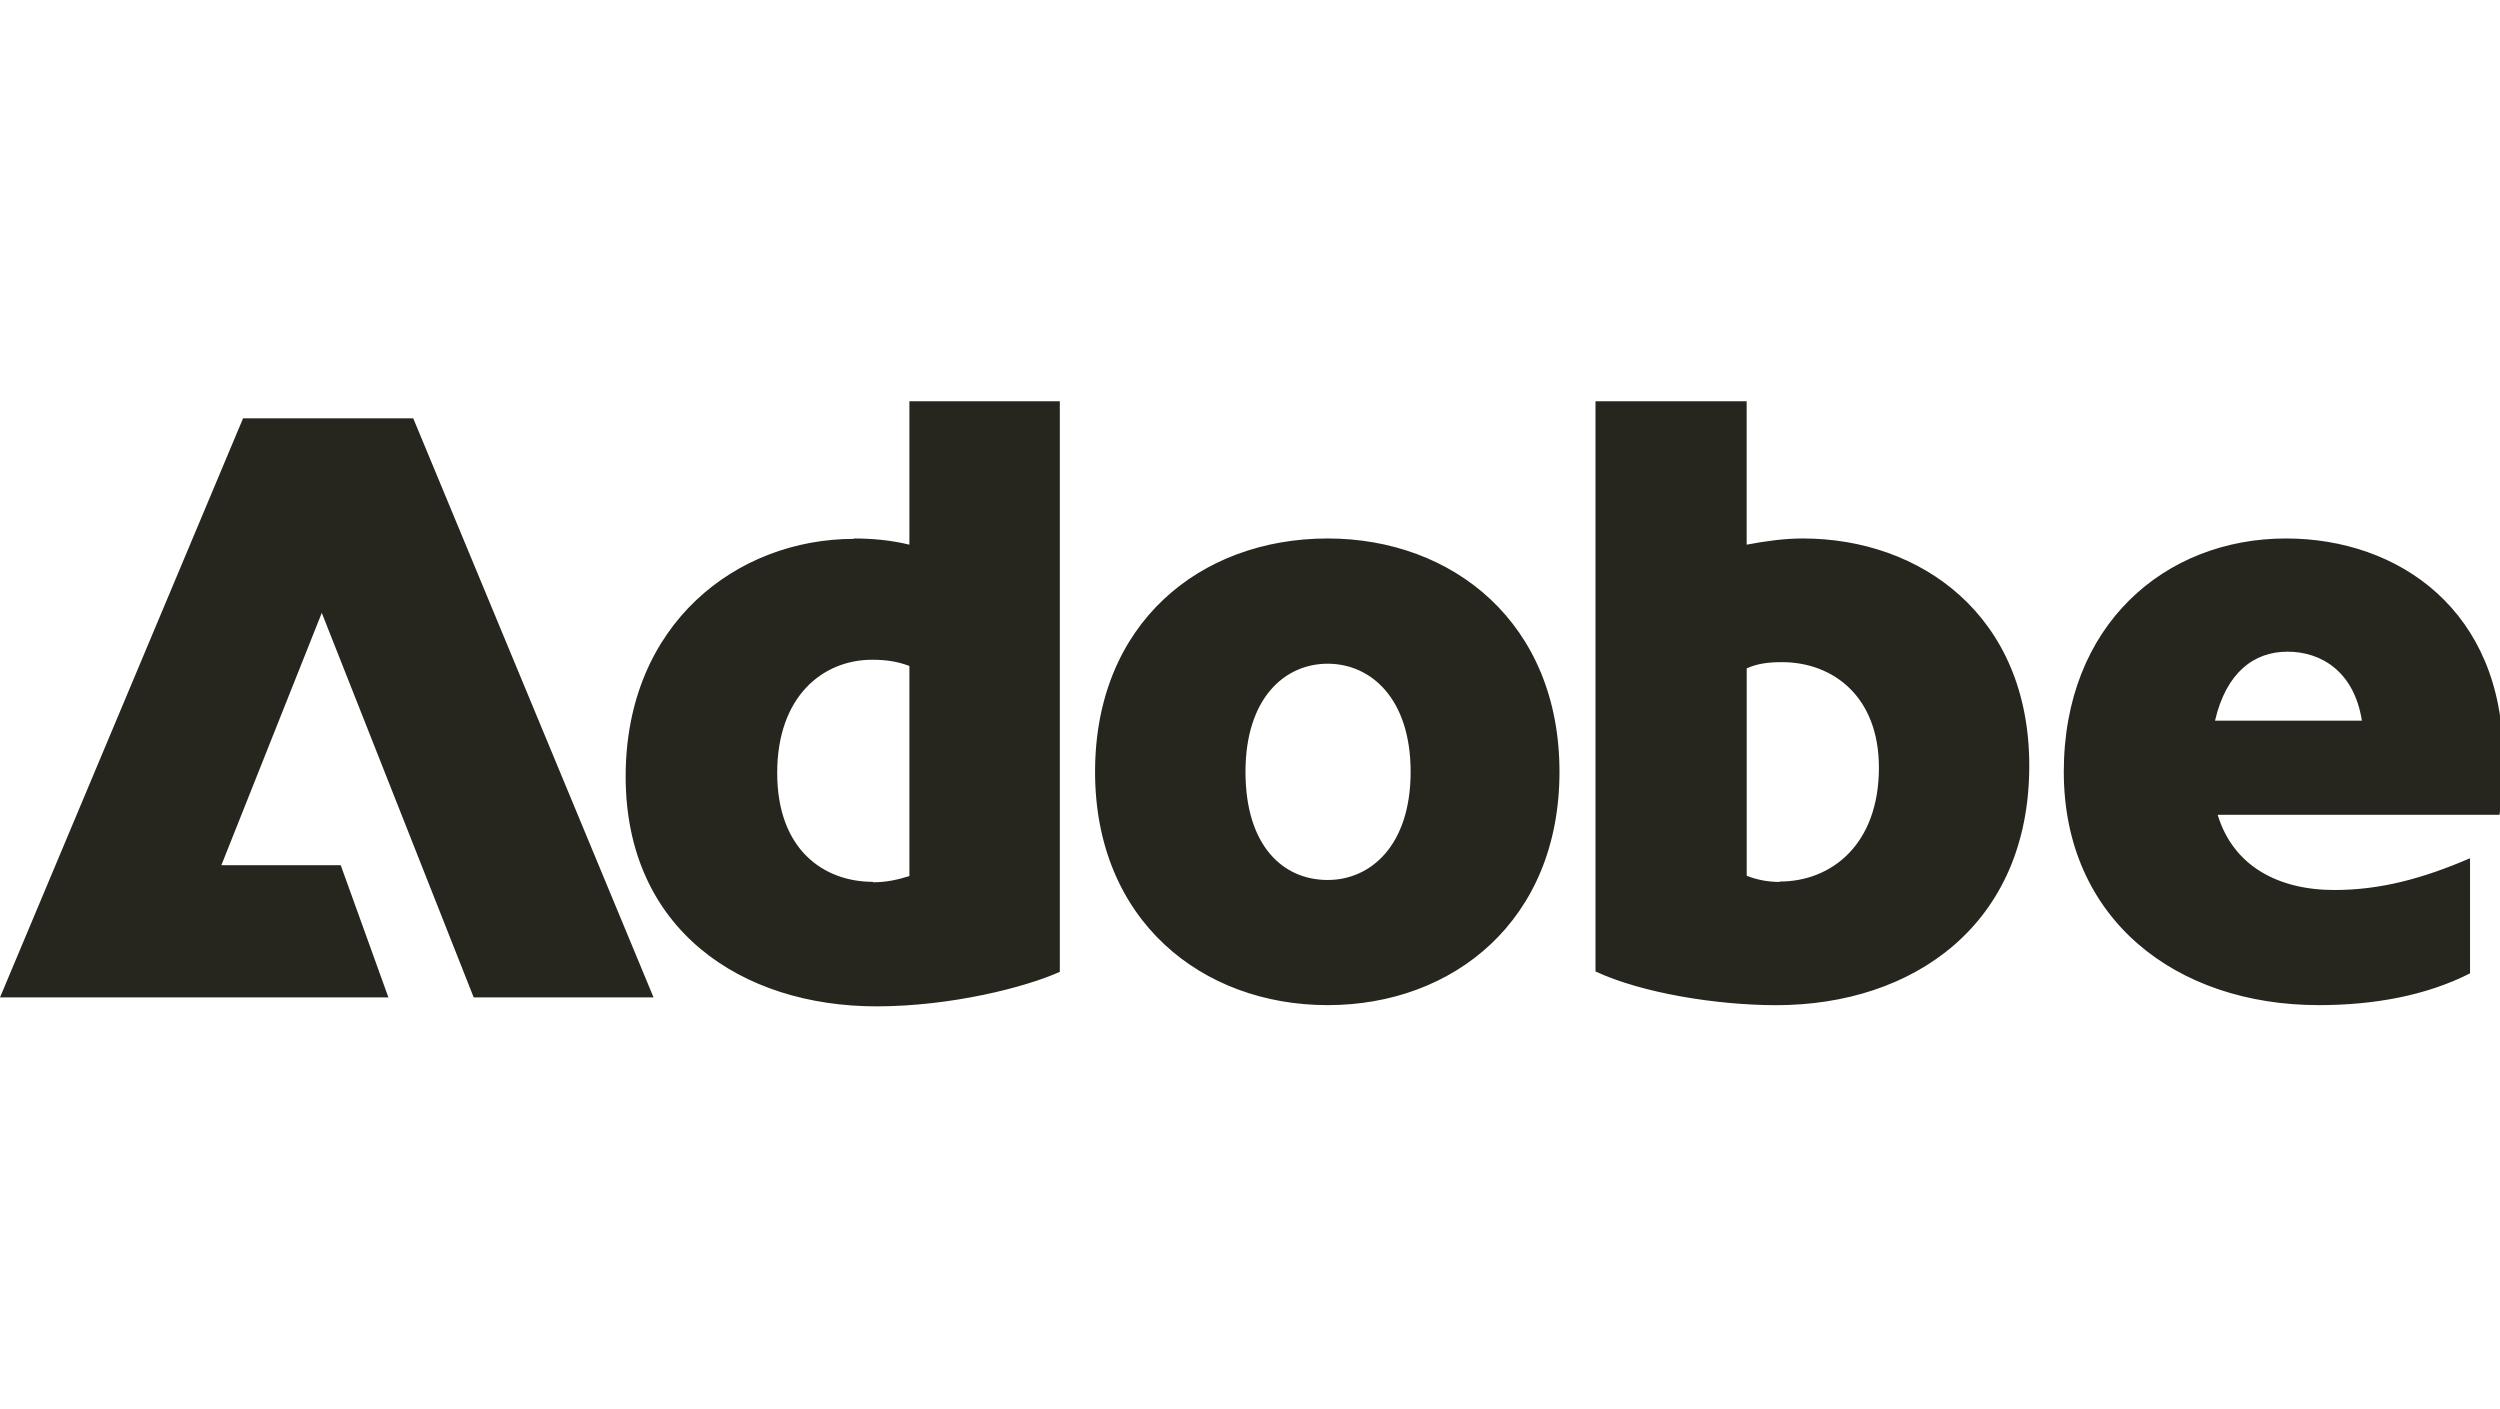 <svg xmlns="http://www.w3.org/2000/svg" fill="none" viewBox="0 0 149 84" height="84" width="149">
<g clip-path="url(#clip0_15_334)">
<path fill="#26251E" d="M14.487 24.931H24.629L38.952 59.446H28.233L19.178 36.527L13.193 51.567H20.308L23.149 59.446H0L14.487 24.931ZM50.895 32.093C51.936 32.093 53.066 32.186 54.2 32.462V23.914H63.165V57.922C61.108 58.846 56.673 59.979 52.236 59.979C44.197 59.979 37.289 55.404 37.289 46.279C37.289 37.154 43.944 32.116 50.895 32.116V32.093ZM52.029 52.584C52.859 52.584 53.529 52.421 54.2 52.214V39.691C53.529 39.438 52.859 39.321 51.982 39.321C49.048 39.321 46.321 41.492 46.321 46.066C46.321 50.641 49.095 52.558 52.029 52.558V52.581V52.584ZM79.129 32.093C86.59 32.093 92.945 37.13 92.945 45.999C92.945 54.868 86.614 59.906 79.129 59.906C71.643 59.906 65.266 54.868 65.266 45.999C65.266 37.13 71.55 32.093 79.129 32.093ZM79.129 52.447C81.693 52.447 84.073 50.39 84.073 46.002C84.073 41.614 81.693 39.557 79.129 39.557C76.565 39.557 74.231 41.614 74.231 46.002C74.231 50.39 76.448 52.447 79.129 52.447ZM95.092 23.914H104.101V32.462C105.188 32.256 106.319 32.093 107.452 32.093C114.454 32.093 120.945 36.667 120.945 45.632C120.945 55.104 114.037 59.909 105.858 59.909C102.347 59.909 97.863 59.192 95.092 57.899V23.891V23.914ZM106.068 52.54C109.165 52.54 111.983 50.323 111.983 45.749C111.983 41.474 109.209 39.464 106.208 39.464C105.378 39.464 104.707 39.557 104.104 39.834V52.194C104.611 52.401 105.281 52.564 106.068 52.564V52.54ZM136.242 32.093C142.987 32.093 149.178 36.413 149.178 45.122C149.178 46.299 149.132 47.433 148.971 48.563H132.174C133.098 51.614 135.778 53.044 139.129 53.044C141.856 53.044 144.374 52.374 147.214 51.151V58.012C144.581 59.352 141.44 59.906 138.205 59.906C129.657 59.906 123.002 54.755 123.002 45.999C123.002 37.244 129.033 32.093 136.242 32.093ZM140.769 42.952C140.306 40.018 138.342 38.84 136.335 38.84C134.327 38.84 132.684 40.087 132.014 42.952H140.769Z"></path>
</g>
<defs>
<clipPath id="clip0_15_334">
<rect fill="white" height="84" width="149"></rect>
</clipPath>
</defs>
</svg>
